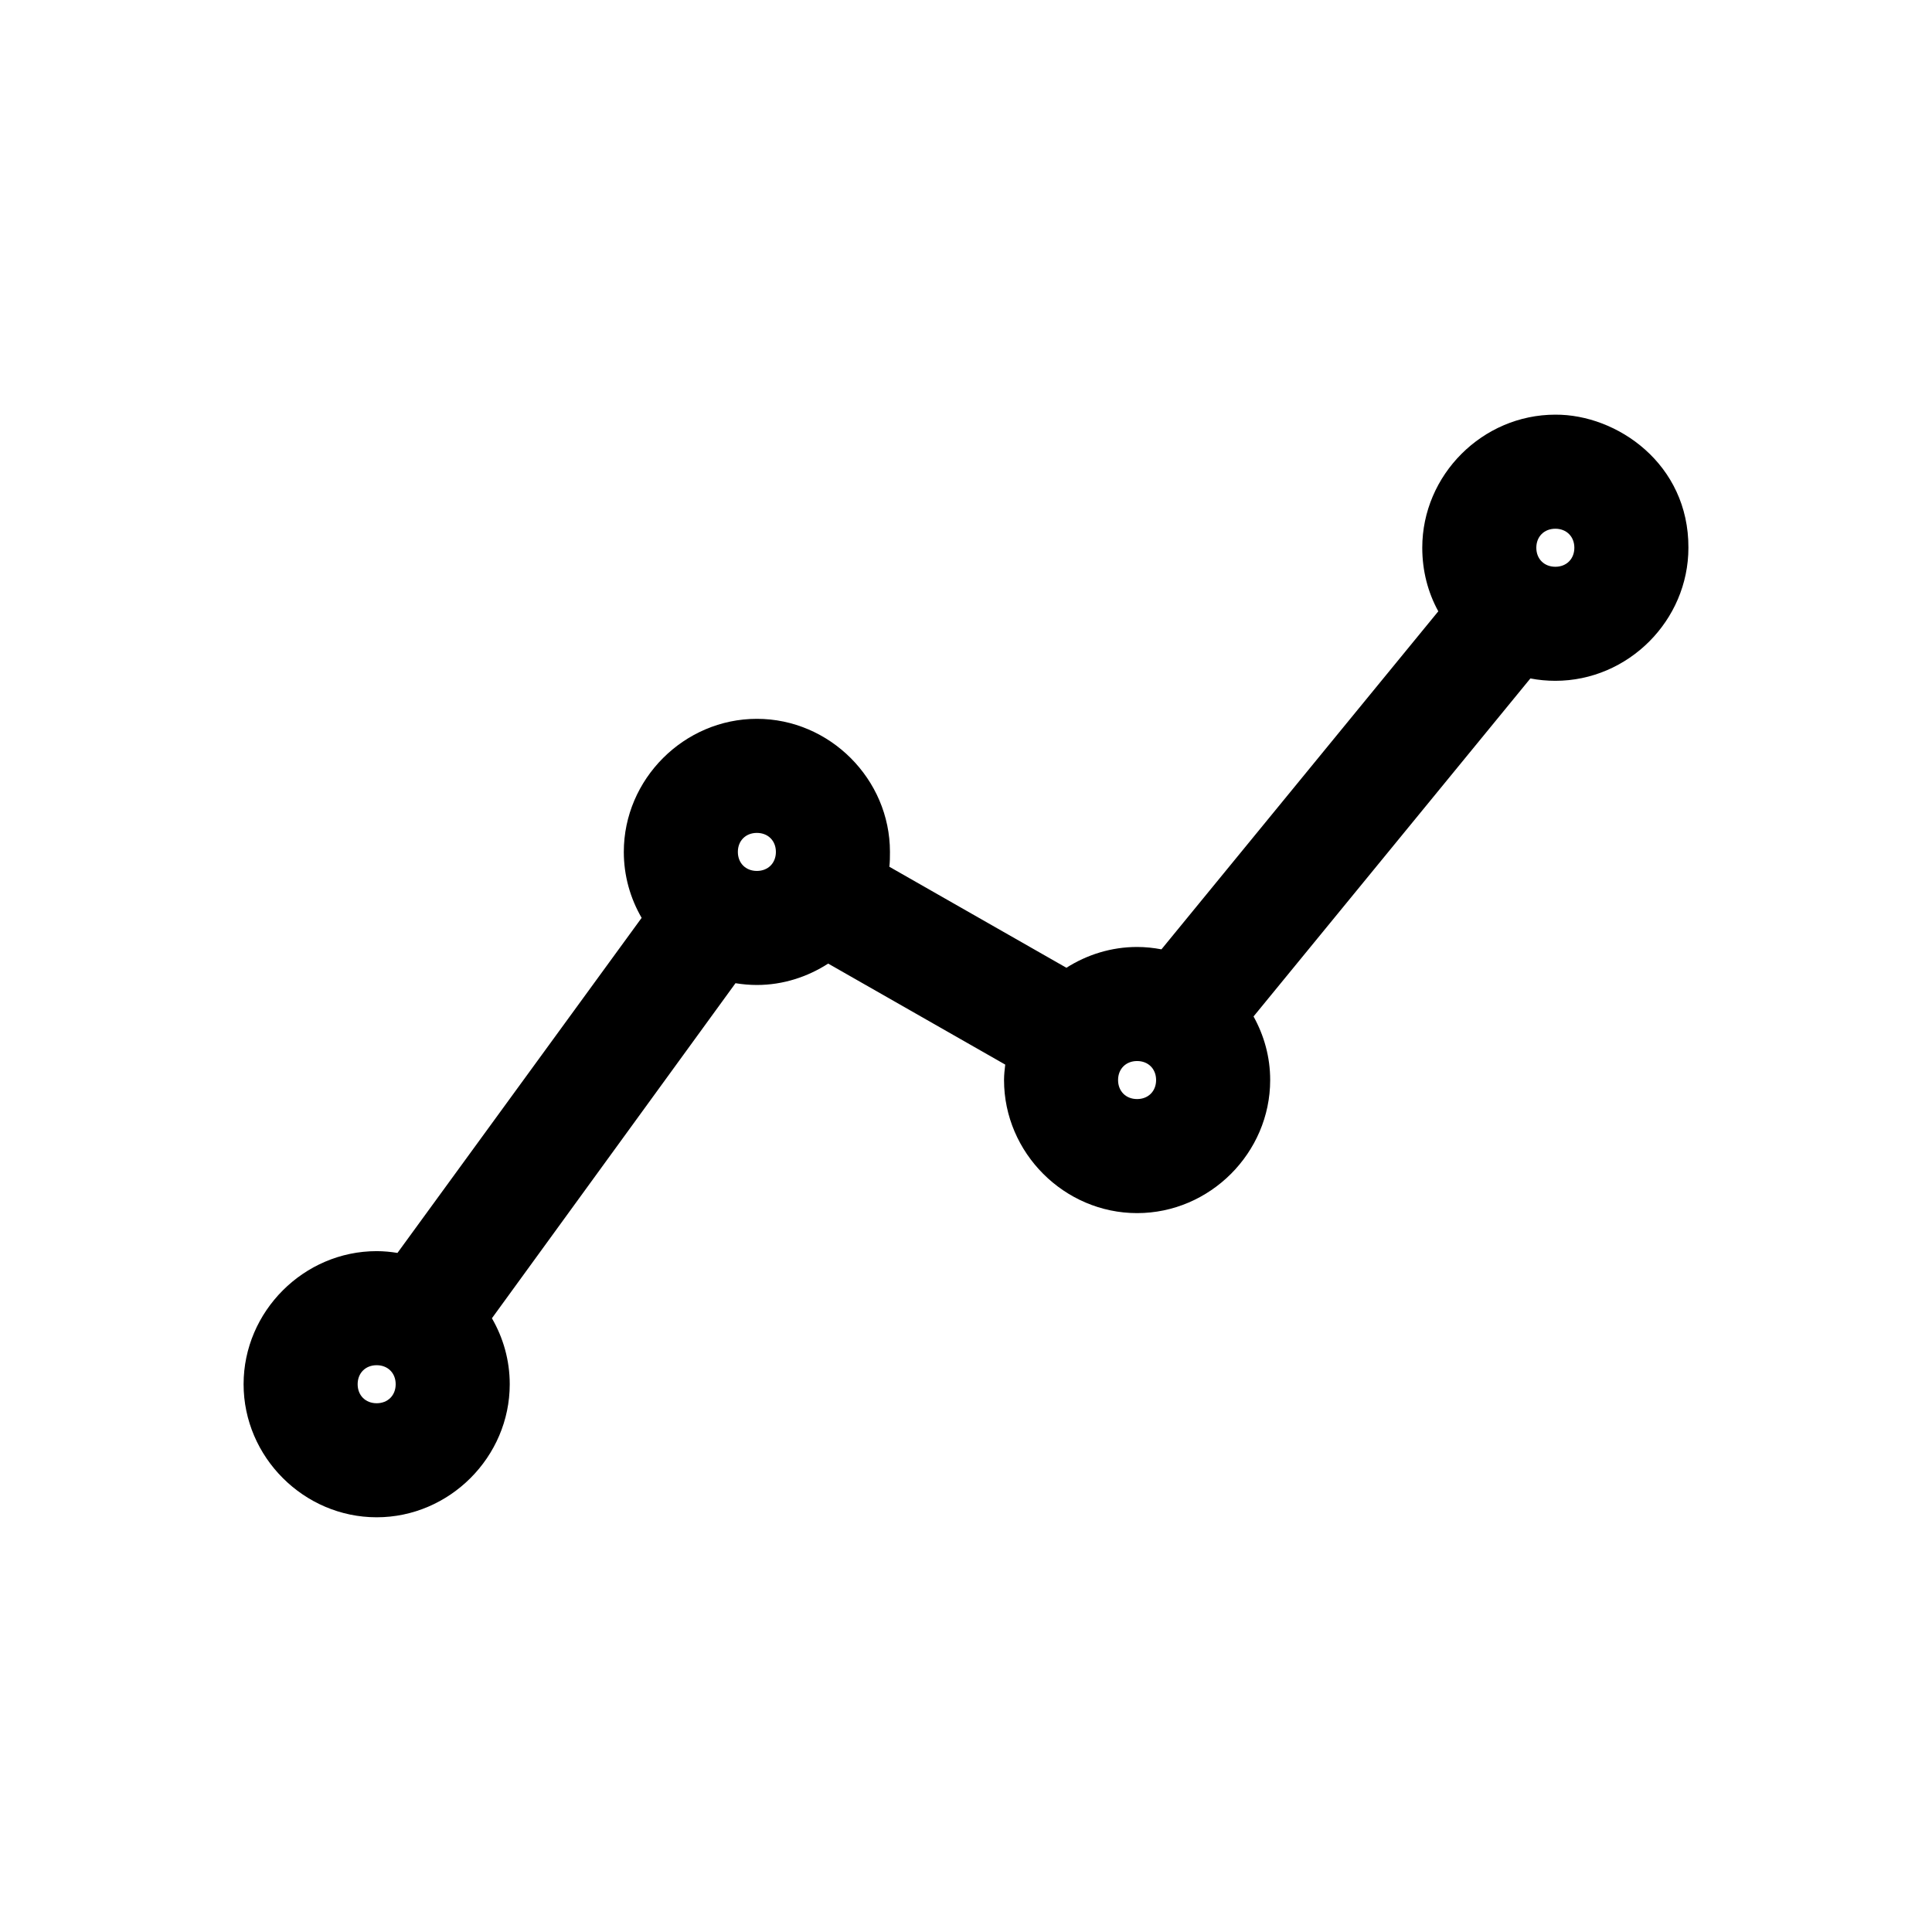 <?xml version="1.0" encoding="UTF-8"?>
<!-- The Best Svg Icon site in the world: iconSvg.co, Visit us! https://iconsvg.co -->
<svg fill="#000000" width="800px" height="800px" version="1.1" viewBox="144 144 512 512" xmlns="http://www.w3.org/2000/svg">
 <path d="m556.18 253.89c-19.297 0-35.266 15.969-35.266 35.266 0 6.074 1.48 11.824 4.25 16.848l-73.367 89.582c-2.086-0.395-4.266-0.629-6.453-0.629-6.852 0-13.289 2.051-18.734 5.512l-46.918-26.766c0.145-1.277 0.156-2.625 0.156-3.938 0-19.297-15.969-35.266-35.266-35.266s-35.266 15.969-35.266 35.266c0 6.344 1.723 12.301 4.723 17.477l-64.707 88.797c-1.789-0.289-3.648-0.473-5.512-0.473-19.297 0-35.266 15.969-35.266 35.266 0 19.297 15.969 35.266 35.266 35.266 19.297 0 35.266-15.969 35.266-35.266 0-6.344-1.723-12.301-4.723-17.477l64.551-88.797c1.836 0.301 3.754 0.473 5.668 0.473 6.926 0 13.41-2.141 18.895-5.668l46.918 26.766c-0.156 1.336-0.316 2.719-0.316 4.094 0 19.297 15.969 35.266 35.266 35.266s35.266-15.969 35.266-35.266c0-6.106-1.613-11.809-4.41-16.848l73.367-89.582c2.133 0.414 4.367 0.629 6.613 0.629 19.297 0 35.266-15.969 35.266-35.266 0.098-22.215-18.926-35.363-35.266-35.266zm0 30.23c2.961 0 5.039 2.078 5.039 5.039 0 2.961-2.078 5.039-5.039 5.039-2.961 0-5.039-2.078-5.039-5.039 0-2.961 2.078-5.039 5.039-5.039zm-211.6 80.609c2.961 0 5.039 2.078 5.039 5.039 0 2.961-2.078 5.039-5.039 5.039s-5.039-2.078-5.039-5.039c0-2.961 2.078-5.039 5.039-5.039zm100.76 60.457c2.961 0 5.039 2.078 5.039 5.039 0 2.961-2.078 5.039-5.039 5.039-2.961 0-5.039-2.078-5.039-5.039 0-2.961 2.078-5.039 5.039-5.039zm-201.52 80.609c2.961 0 5.039 2.078 5.039 5.039 0 2.961-2.078 5.039-5.039 5.039-2.961 0-5.039-2.078-5.039-5.039 0-2.961 2.078-5.039 5.039-5.039z"/>
</svg>